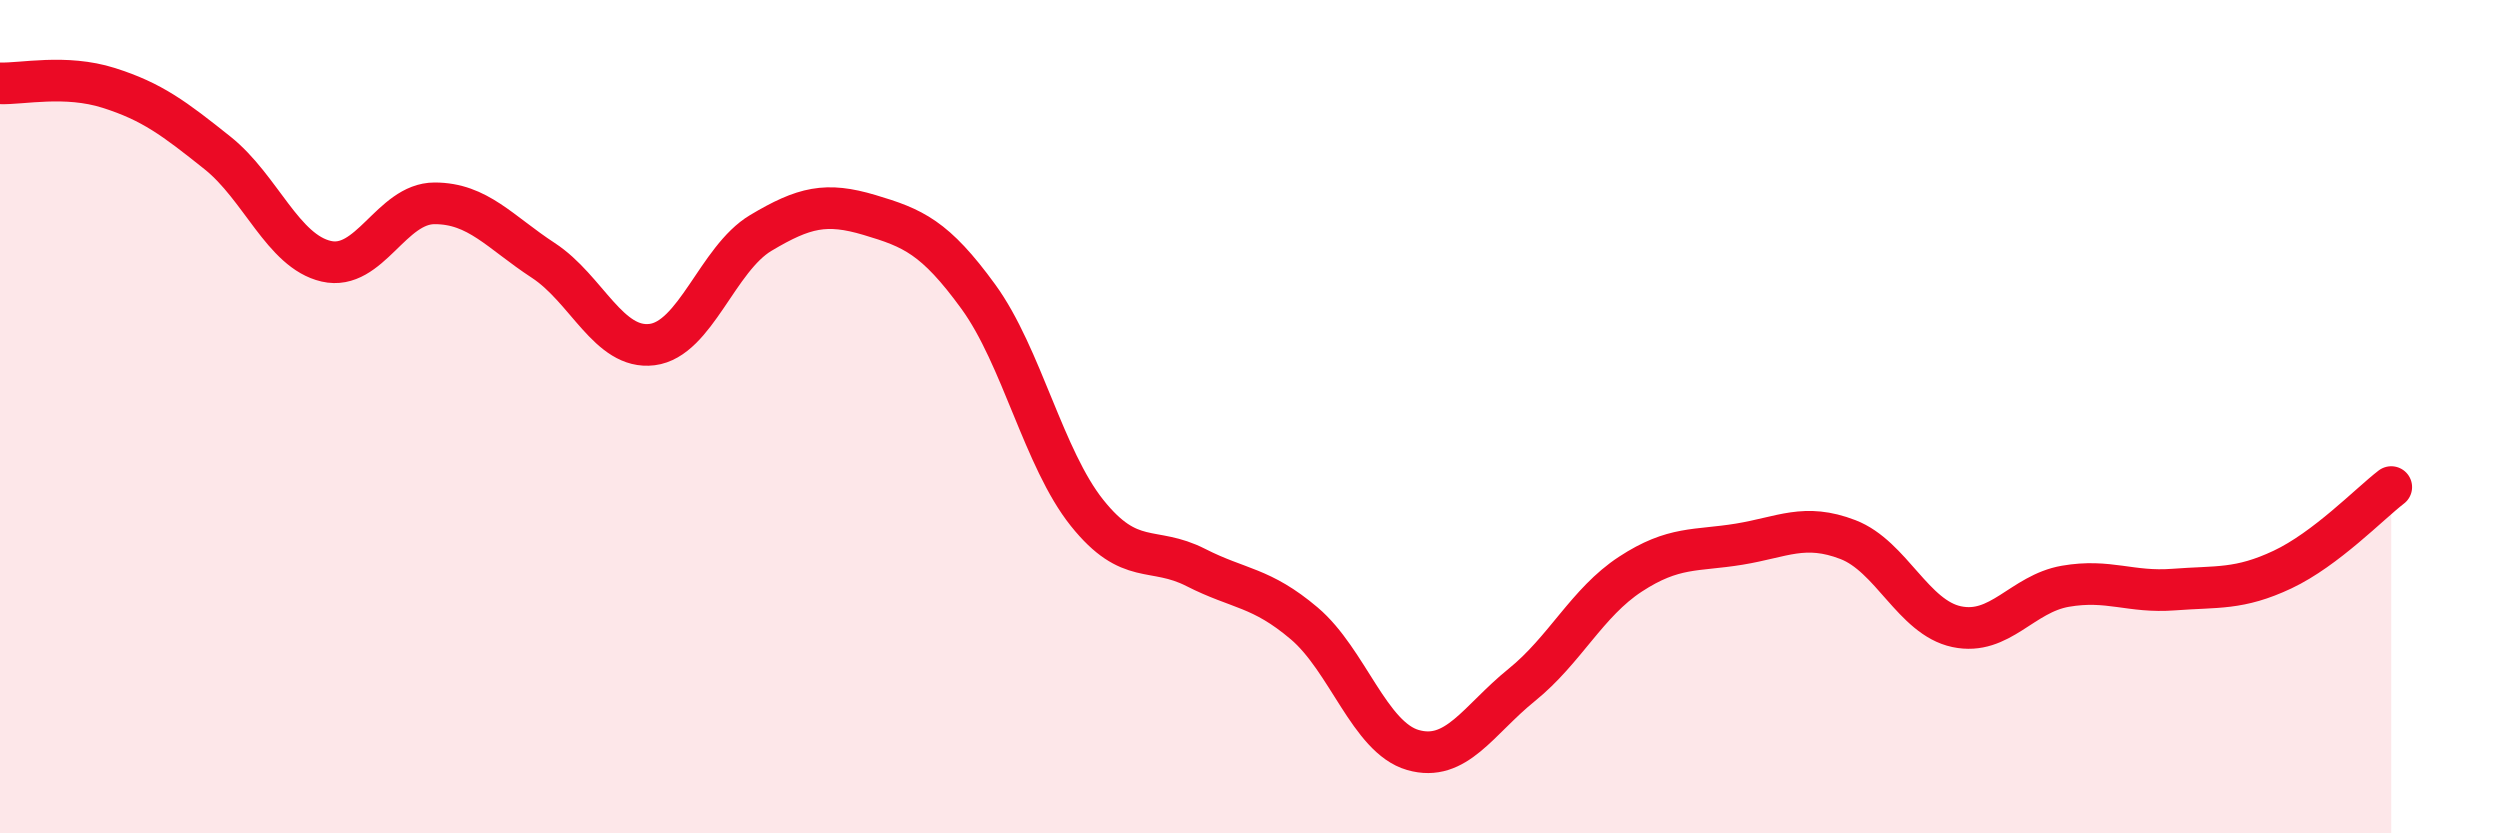 
    <svg width="60" height="20" viewBox="0 0 60 20" xmlns="http://www.w3.org/2000/svg">
      <path
        d="M 0,2 C 0.52,2.02 1.57,1.78 2.61,2.11 C 3.65,2.44 4.18,2.84 5.22,3.67 C 6.26,4.5 6.79,6.03 7.83,6.27 C 8.87,6.51 9.39,4.88 10.43,4.88 C 11.47,4.88 12,5.57 13.04,6.25 C 14.08,6.93 14.61,8.4 15.65,8.27 C 16.69,8.14 17.22,6.21 18.26,5.59 C 19.3,4.97 19.83,4.85 20.87,5.16 C 21.91,5.47 22.44,5.69 23.48,7.12 C 24.52,8.55 25.05,11.01 26.09,12.31 C 27.13,13.61 27.66,13.09 28.7,13.62 C 29.74,14.15 30.26,14.08 31.3,14.96 C 32.34,15.84 32.87,17.7 33.91,18 C 34.95,18.3 35.48,17.28 36.52,16.44 C 37.56,15.6 38.09,14.46 39.13,13.78 C 40.17,13.1 40.7,13.23 41.74,13.06 C 42.78,12.89 43.31,12.55 44.35,12.95 C 45.39,13.35 45.92,14.82 46.96,15.04 C 48,15.26 48.53,14.25 49.57,14.07 C 50.61,13.89 51.13,14.23 52.17,14.15 C 53.21,14.07 53.74,14.16 54.78,13.67 C 55.82,13.18 56.87,12.09 57.39,11.69L57.39 20L0 20Z"
        fill="#EB0A25"
        opacity="0.1"
        stroke-linecap="round"
        stroke-linejoin="round"
      />
      <path
        d="M 0,2 C 0.52,2.02 1.57,1.78 2.61,2.11 C 3.65,2.44 4.18,2.84 5.22,3.67 C 6.26,4.5 6.79,6.03 7.83,6.27 C 8.87,6.51 9.39,4.88 10.43,4.88 C 11.47,4.88 12,5.57 13.04,6.25 C 14.08,6.93 14.61,8.4 15.65,8.27 C 16.69,8.14 17.22,6.21 18.26,5.59 C 19.3,4.97 19.83,4.85 20.87,5.16 C 21.91,5.47 22.44,5.69 23.48,7.12 C 24.52,8.55 25.05,11.01 26.09,12.31 C 27.13,13.61 27.66,13.09 28.7,13.62 C 29.74,14.15 30.26,14.08 31.3,14.96 C 32.34,15.84 32.87,17.7 33.91,18 C 34.95,18.3 35.48,17.28 36.52,16.44 C 37.56,15.6 38.09,14.46 39.13,13.78 C 40.17,13.1 40.7,13.23 41.74,13.06 C 42.78,12.89 43.31,12.55 44.35,12.95 C 45.39,13.35 45.92,14.82 46.96,15.04 C 48,15.26 48.53,14.25 49.57,14.07 C 50.61,13.89 51.13,14.23 52.17,14.15 C 53.21,14.07 53.74,14.16 54.78,13.67 C 55.82,13.18 56.87,12.09 57.39,11.69"
        stroke="#EB0A25"
        stroke-width="1"
        fill="none"
        stroke-linecap="round"
        stroke-linejoin="round"
      />
    </svg>
  